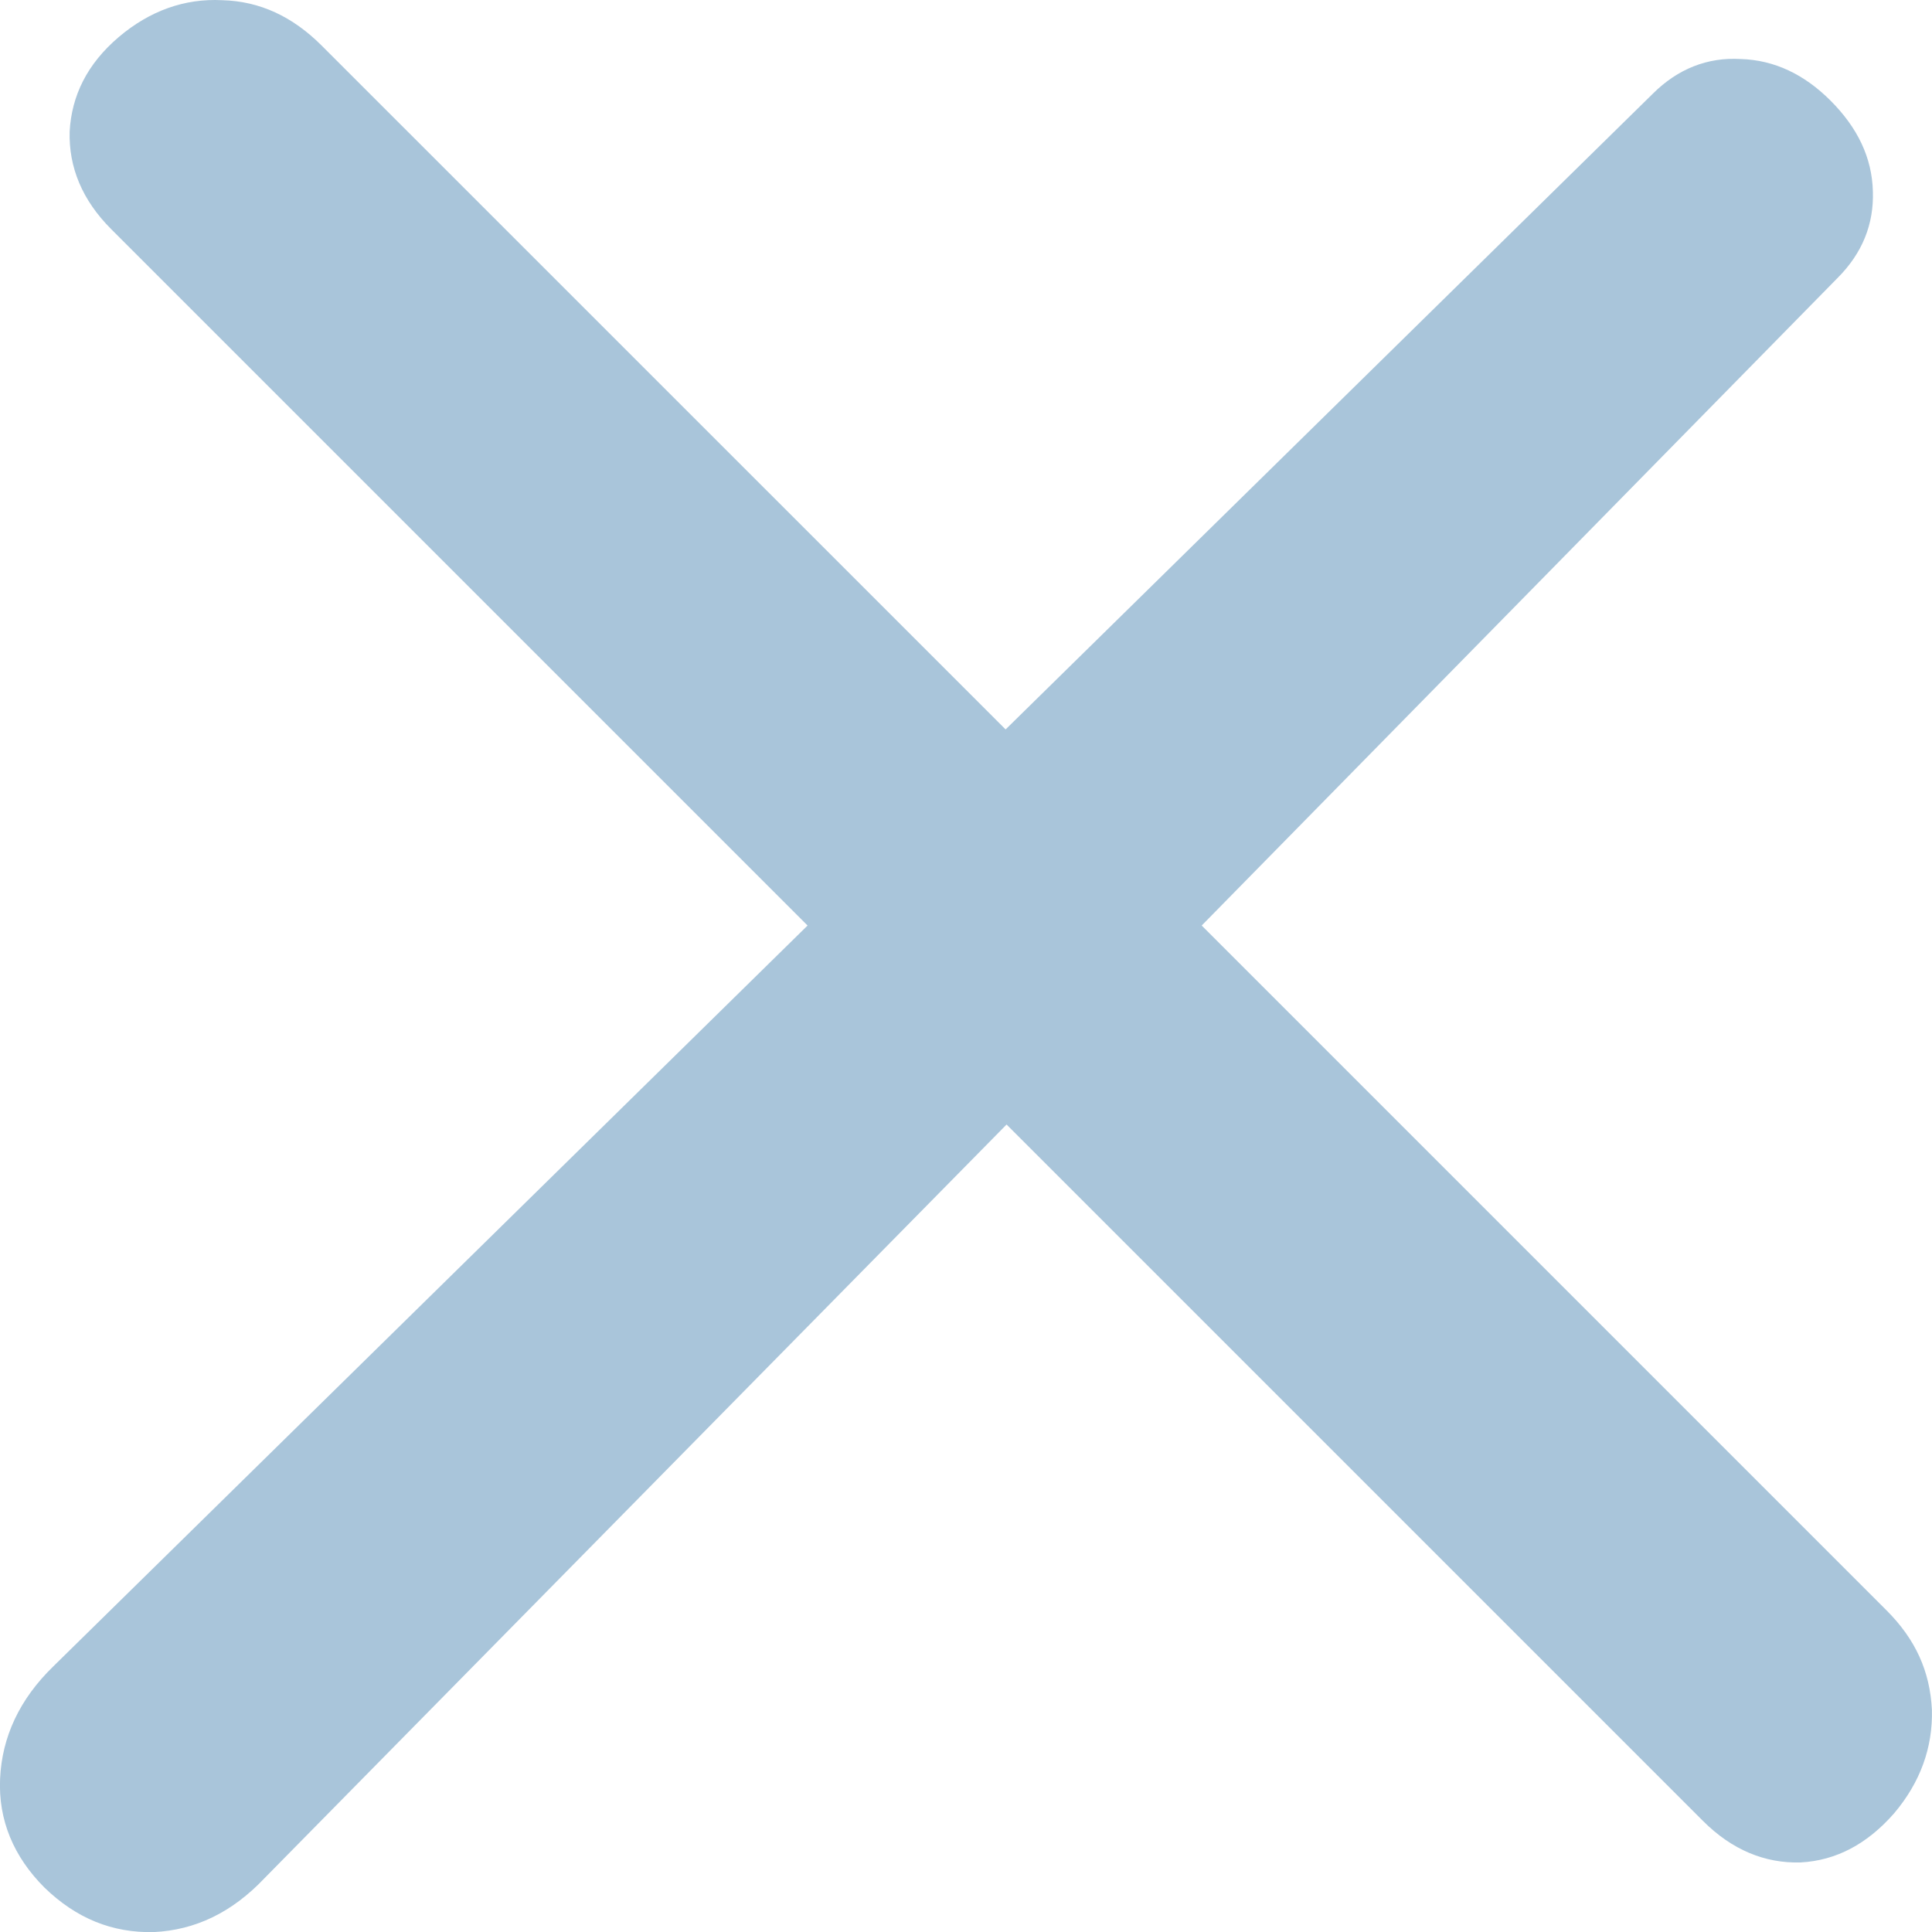<svg xmlns="http://www.w3.org/2000/svg" width="20px" height="20px" viewBox="0 0 20 20" xml:space="preserve">
<path fill-rule="evenodd" clip-rule="evenodd" fill="#A9C5DA" d="M19.019,2.881l-6.579,6.7l7.089,7.089c0.3,0.3,0.45,0.63,0.47,1.03c0.01,0.39-0.12,0.75-0.39,1.07c-0.28,0.32-0.601,0.49-0.97,0.51c-0.37,0.01-0.71-0.13-1.01-0.43l-7.209-7.209l-7.679,7.799c-0.34,0.36-0.72,0.54-1.15,0.561c-0.43,0.009-0.8-0.141-1.13-0.46c-0.32-0.32-0.48-0.7-0.46-1.13c0.02-0.43,0.2-0.82,0.55-1.16L8.36,9.581L1.151,2.372c-0.3-0.3-0.44-0.64-0.43-1.01c0.02-0.37,0.18-0.7,0.51-0.98c0.319-0.27,0.68-0.4,1.069-0.38c0.39,0.01,0.73,0.17,1.03,0.47l7.08,7.079l6.699-6.58c0.26-0.26,0.57-0.38,0.91-0.36c0.35,0.01,0.66,0.16,0.93,0.43c0.28,0.28,0.43,0.59,0.439,0.94C19.399,2.321,19.279,2.622,19.019,2.881z"/>
</svg>